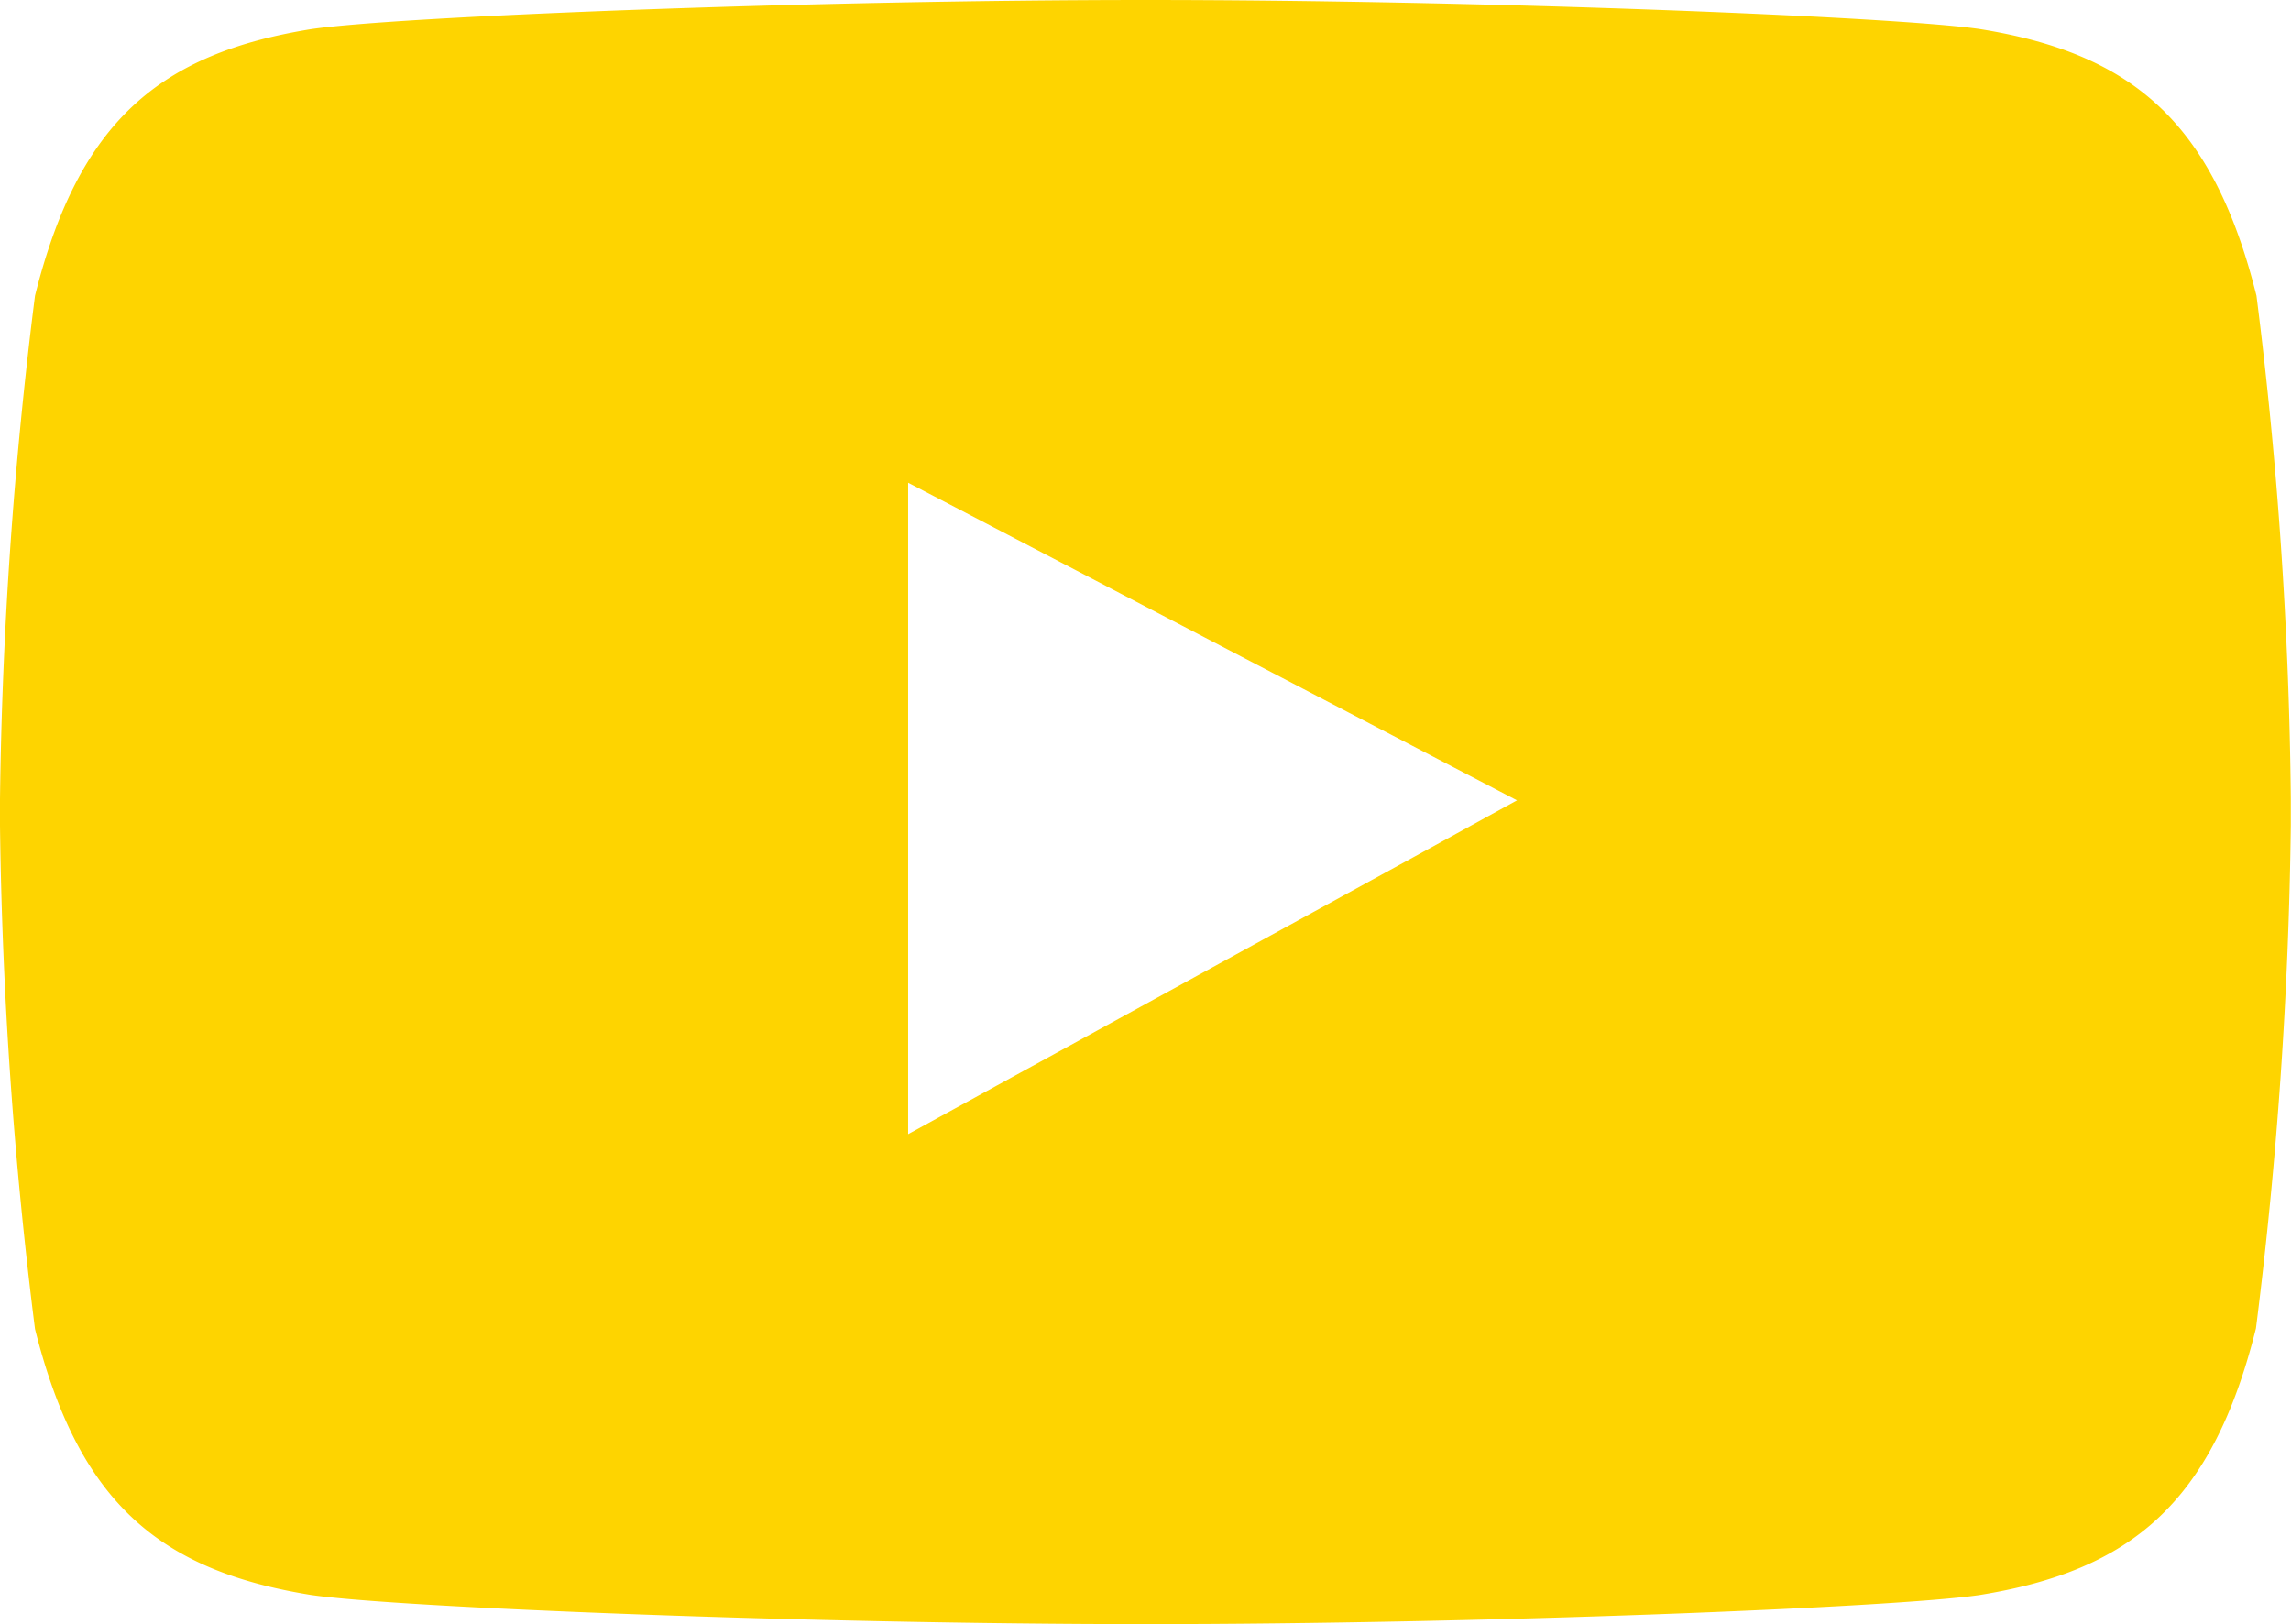 <svg xmlns="http://www.w3.org/2000/svg" width="56.005" height="39.706" viewBox="0 0 56.005 39.706"><g transform="translate(0 0)"><path d="M55.161,7.228c-1.07-4.28-3.067-5.92-6.752-6.515C46.28.4,36.1,0,28.008,0S9.736.4,7.608.713C3.923,1.308,1.926,2.948.856,7.228A108.05,108.05,0,0,0,0,19.532v.654a108.463,108.463,0,0,0,.856,12.3c1.07,4.268,3.067,5.908,6.752,6.5,2.116.309,12.292.713,20.376.713h.036c8.084,0,18.26-.4,20.376-.713,3.685-.594,5.683-2.235,6.752-6.515A108.256,108.256,0,0,0,56,20.174V19.52A105.653,105.653,0,0,0,55.161,7.228ZM35.367,20.507,22.2,27.723V11.8l14.884,7.763Z" fill="#fed400"/></g></svg>